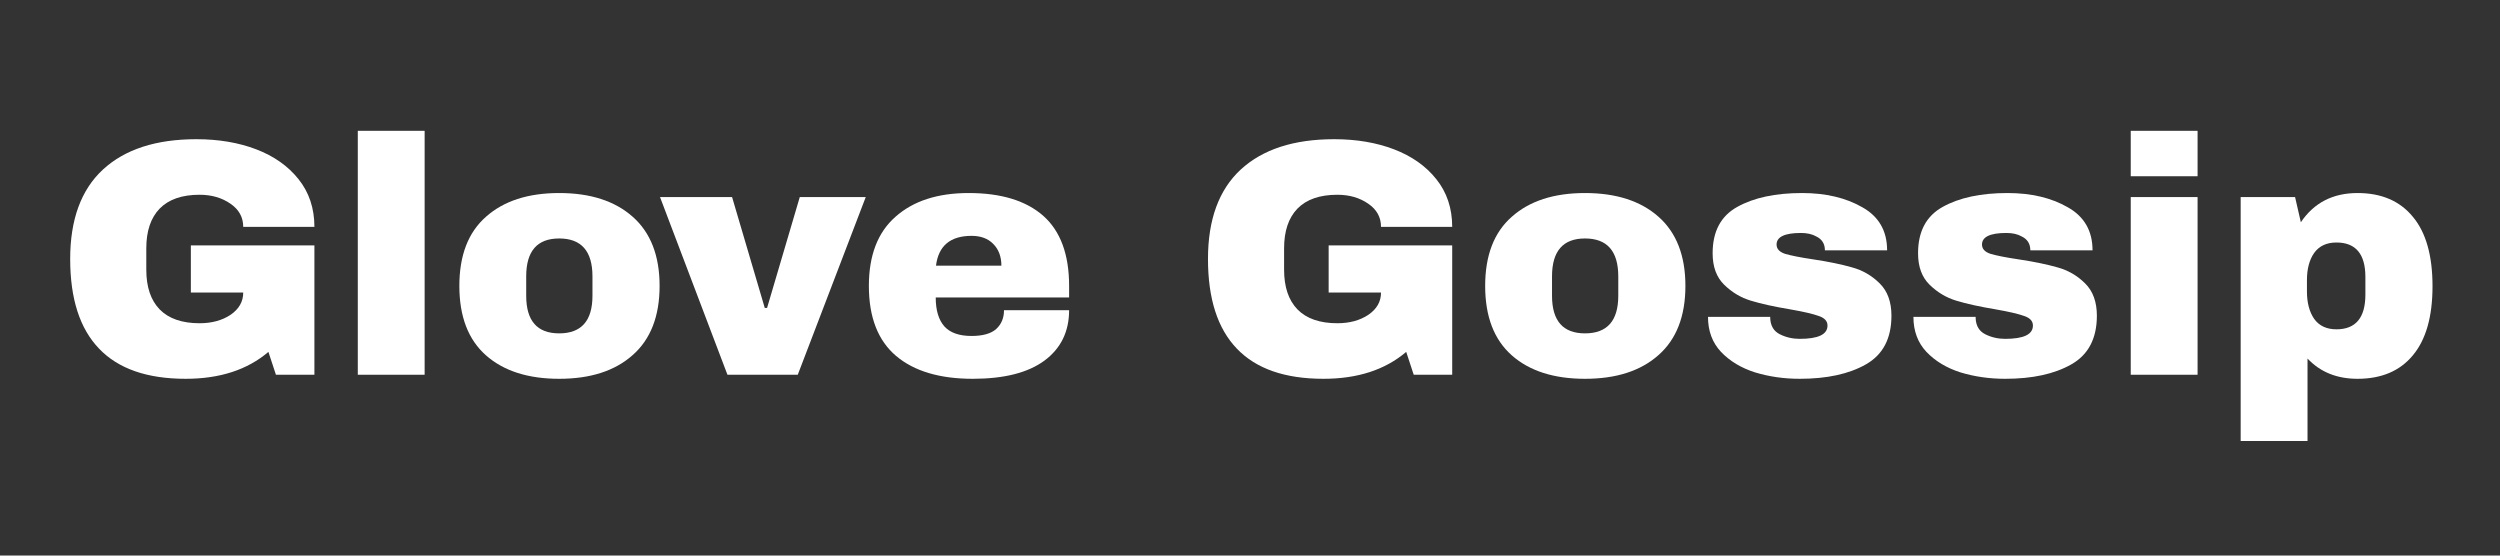 <svg xmlns="http://www.w3.org/2000/svg" xmlns:xlink="http://www.w3.org/1999/xlink" width="180" zoomAndPan="magnify" viewBox="0 0 135 30" height="40" preserveAspectRatio="xMidYMid meet" version="1.0"><rect x="0" y="0" width="135" height="30" fill="#333333" stroke="none"/><defs><g/></defs><g fill="#ffffff" fill-opacity="1"><g transform="translate(2.978, 20.236)"><g><path d="M 7.625 -12.719 C 8.832 -12.719 9.91 -12.535 10.859 -12.172 C 11.816 -11.805 12.578 -11.27 13.141 -10.562 C 13.711 -9.852 14 -8.992 14 -7.984 L 10.156 -7.984 C 10.156 -8.504 9.926 -8.922 9.469 -9.234 C 9.008 -9.555 8.453 -9.719 7.797 -9.719 C 6.848 -9.719 6.129 -9.469 5.641 -8.969 C 5.16 -8.469 4.922 -7.754 4.922 -6.828 L 4.922 -5.672 C 4.922 -4.742 5.16 -4.031 5.641 -3.531 C 6.129 -3.031 6.848 -2.781 7.797 -2.781 C 8.453 -2.781 9.008 -2.93 9.469 -3.234 C 9.926 -3.547 10.156 -3.945 10.156 -4.438 L 7.328 -4.438 L 7.328 -6.984 L 14 -6.984 L 14 0 L 11.922 0 L 11.516 -1.234 C 10.379 -0.266 8.891 0.219 7.047 0.219 C 4.973 0.219 3.414 -0.32 2.375 -1.406 C 1.332 -2.488 0.812 -4.102 0.812 -6.25 C 0.812 -8.375 1.398 -9.984 2.578 -11.078 C 3.766 -12.172 5.445 -12.719 7.625 -12.719 Z M 7.625 -12.719 "/></g></g></g><g fill="#ffffff" fill-opacity="1"><g transform="translate(18.102, 20.236)"><g><path d="M 1.219 0 L 1.219 -13.172 L 4.828 -13.172 L 4.828 0 Z M 1.219 0 "/></g></g></g><g fill="#ffffff" fill-opacity="1"><g transform="translate(24.149, 20.236)"><g><path d="M 6.047 -9.812 C 7.734 -9.812 9.055 -9.383 10.016 -8.531 C 10.984 -7.676 11.469 -6.43 11.469 -4.797 C 11.469 -3.16 10.984 -1.914 10.016 -1.062 C 9.055 -0.207 7.734 0.219 6.047 0.219 C 4.367 0.219 3.051 -0.203 2.094 -1.047 C 1.133 -1.898 0.656 -3.148 0.656 -4.797 C 0.656 -6.441 1.133 -7.688 2.094 -8.531 C 3.051 -9.383 4.367 -9.812 6.047 -9.812 Z M 6.047 -7.359 C 4.859 -7.359 4.266 -6.676 4.266 -5.312 L 4.266 -4.266 C 4.266 -2.91 4.859 -2.234 6.047 -2.234 C 7.242 -2.234 7.844 -2.91 7.844 -4.266 L 7.844 -5.312 C 7.844 -6.676 7.242 -7.359 6.047 -7.359 Z M 6.047 -7.359 "/></g></g></g><g fill="#ffffff" fill-opacity="1"><g transform="translate(35.641, 20.236)"><g><path d="M 3.641 0 L 0 -9.594 L 3.891 -9.594 L 5.656 -3.609 L 5.781 -3.609 L 7.547 -9.594 L 11.109 -9.594 L 7.438 0 Z M 3.641 0 "/></g></g></g><g fill="#ffffff" fill-opacity="1"><g transform="translate(46.263, 20.236)"><g><path d="M 6.047 -9.812 C 7.805 -9.812 9.148 -9.398 10.078 -8.578 C 11.004 -7.754 11.469 -6.492 11.469 -4.797 L 11.469 -4.172 L 4.266 -4.172 C 4.266 -3.484 4.422 -2.961 4.734 -2.609 C 5.047 -2.266 5.535 -2.094 6.203 -2.094 C 6.805 -2.094 7.25 -2.219 7.531 -2.469 C 7.812 -2.727 7.953 -3.066 7.953 -3.484 L 11.469 -3.484 C 11.469 -2.328 11.023 -1.422 10.141 -0.766 C 9.254 -0.109 7.961 0.219 6.266 0.219 C 4.484 0.219 3.102 -0.191 2.125 -1.016 C 1.145 -1.848 0.656 -3.109 0.656 -4.797 C 0.656 -6.441 1.133 -7.688 2.094 -8.531 C 3.051 -9.383 4.367 -9.812 6.047 -9.812 Z M 6.203 -7.5 C 5.055 -7.5 4.414 -6.961 4.281 -5.891 L 7.812 -5.891 C 7.812 -6.379 7.664 -6.77 7.375 -7.062 C 7.094 -7.352 6.703 -7.5 6.203 -7.5 Z M 6.203 -7.5 "/></g></g></g><g fill="#ffffff" fill-opacity="1"><g transform="translate(58.373, 20.236)"><g/></g></g><g fill="#ffffff" fill-opacity="1"><g transform="translate(64.419, 20.236)"><g><path d="M 7.625 -12.719 C 8.832 -12.719 9.91 -12.535 10.859 -12.172 C 11.816 -11.805 12.578 -11.27 13.141 -10.562 C 13.711 -9.852 14 -8.992 14 -7.984 L 10.156 -7.984 C 10.156 -8.504 9.926 -8.922 9.469 -9.234 C 9.008 -9.555 8.453 -9.719 7.797 -9.719 C 6.848 -9.719 6.129 -9.469 5.641 -8.969 C 5.16 -8.469 4.922 -7.754 4.922 -6.828 L 4.922 -5.672 C 4.922 -4.742 5.16 -4.031 5.641 -3.531 C 6.129 -3.031 6.848 -2.781 7.797 -2.781 C 8.453 -2.781 9.008 -2.93 9.469 -3.234 C 9.926 -3.547 10.156 -3.945 10.156 -4.438 L 7.328 -4.438 L 7.328 -6.984 L 14 -6.984 L 14 0 L 11.922 0 L 11.516 -1.234 C 10.379 -0.266 8.891 0.219 7.047 0.219 C 4.973 0.219 3.414 -0.32 2.375 -1.406 C 1.332 -2.488 0.812 -4.102 0.812 -6.25 C 0.812 -8.375 1.398 -9.984 2.578 -11.078 C 3.766 -12.172 5.445 -12.719 7.625 -12.719 Z M 7.625 -12.719 "/></g></g></g><g fill="#ffffff" fill-opacity="1"><g transform="translate(79.543, 20.236)"><g><path d="M 6.047 -9.812 C 7.734 -9.812 9.055 -9.383 10.016 -8.531 C 10.984 -7.676 11.469 -6.43 11.469 -4.797 C 11.469 -3.16 10.984 -1.914 10.016 -1.062 C 9.055 -0.207 7.734 0.219 6.047 0.219 C 4.367 0.219 3.051 -0.203 2.094 -1.047 C 1.133 -1.898 0.656 -3.148 0.656 -4.797 C 0.656 -6.441 1.133 -7.688 2.094 -8.531 C 3.051 -9.383 4.367 -9.812 6.047 -9.812 Z M 6.047 -7.359 C 4.859 -7.359 4.266 -6.676 4.266 -5.312 L 4.266 -4.266 C 4.266 -2.91 4.859 -2.234 6.047 -2.234 C 7.242 -2.234 7.844 -2.91 7.844 -4.266 L 7.844 -5.312 C 7.844 -6.676 7.242 -7.359 6.047 -7.359 Z M 6.047 -7.359 "/></g></g></g><g fill="#ffffff" fill-opacity="1"><g transform="translate(91.654, 20.236)"><g><path d="M 5.656 -9.812 C 6.938 -9.812 8.02 -9.555 8.906 -9.047 C 9.801 -8.547 10.25 -7.77 10.25 -6.719 L 6.891 -6.719 C 6.891 -7.07 6.734 -7.32 6.422 -7.469 C 6.203 -7.594 5.926 -7.656 5.594 -7.656 C 4.719 -7.656 4.281 -7.445 4.281 -7.031 C 4.281 -6.801 4.43 -6.633 4.734 -6.531 C 5.047 -6.438 5.547 -6.336 6.234 -6.234 C 7.078 -6.109 7.785 -5.961 8.359 -5.797 C 8.93 -5.641 9.426 -5.352 9.844 -4.938 C 10.27 -4.52 10.484 -3.938 10.484 -3.188 C 10.484 -1.957 10.023 -1.082 9.109 -0.562 C 8.191 -0.039 7 0.219 5.531 0.219 C 4.676 0.219 3.875 0.102 3.125 -0.125 C 2.375 -0.363 1.758 -0.734 1.281 -1.234 C 0.812 -1.734 0.578 -2.363 0.578 -3.125 L 3.938 -3.125 L 3.938 -3.047 C 3.957 -2.641 4.129 -2.352 4.453 -2.188 C 4.785 -2.02 5.145 -1.938 5.531 -1.938 C 6.531 -1.938 7.031 -2.176 7.031 -2.656 C 7.031 -2.895 6.875 -3.066 6.562 -3.172 C 6.25 -3.285 5.734 -3.406 5.016 -3.531 C 4.148 -3.676 3.441 -3.832 2.891 -4 C 2.348 -4.164 1.867 -4.453 1.453 -4.859 C 1.035 -5.266 0.828 -5.832 0.828 -6.562 C 0.828 -7.738 1.27 -8.57 2.156 -9.062 C 3.051 -9.562 4.219 -9.812 5.656 -9.812 Z M 5.656 -9.812 "/></g></g></g><g fill="#ffffff" fill-opacity="1"><g transform="translate(102.747, 20.236)"><g><path d="M 5.656 -9.812 C 6.938 -9.812 8.02 -9.555 8.906 -9.047 C 9.801 -8.547 10.25 -7.77 10.25 -6.719 L 6.891 -6.719 C 6.891 -7.07 6.734 -7.32 6.422 -7.469 C 6.203 -7.594 5.926 -7.656 5.594 -7.656 C 4.719 -7.656 4.281 -7.445 4.281 -7.031 C 4.281 -6.801 4.43 -6.633 4.734 -6.531 C 5.047 -6.438 5.547 -6.336 6.234 -6.234 C 7.078 -6.109 7.785 -5.961 8.359 -5.797 C 8.93 -5.641 9.426 -5.352 9.844 -4.938 C 10.27 -4.52 10.484 -3.938 10.484 -3.188 C 10.484 -1.957 10.023 -1.082 9.109 -0.562 C 8.191 -0.039 7 0.219 5.531 0.219 C 4.676 0.219 3.875 0.102 3.125 -0.125 C 2.375 -0.363 1.758 -0.734 1.281 -1.234 C 0.812 -1.734 0.578 -2.363 0.578 -3.125 L 3.938 -3.125 L 3.938 -3.047 C 3.957 -2.641 4.129 -2.352 4.453 -2.188 C 4.785 -2.02 5.145 -1.938 5.531 -1.938 C 6.531 -1.938 7.031 -2.176 7.031 -2.656 C 7.031 -2.895 6.875 -3.066 6.562 -3.172 C 6.25 -3.285 5.734 -3.406 5.016 -3.531 C 4.148 -3.676 3.441 -3.832 2.891 -4 C 2.348 -4.164 1.867 -4.453 1.453 -4.859 C 1.035 -5.266 0.828 -5.832 0.828 -6.562 C 0.828 -7.738 1.27 -8.57 2.156 -9.062 C 3.051 -9.562 4.219 -9.812 5.656 -9.812 Z M 5.656 -9.812 "/></g></g></g><g fill="#ffffff" fill-opacity="1"><g transform="translate(113.841, 20.236)"><g><path d="M 1.219 -10.719 L 1.219 -13.172 L 4.828 -13.172 L 4.828 -10.719 Z M 1.219 0 L 1.219 -9.594 L 4.828 -9.594 L 4.828 0 Z M 1.219 0 "/></g></g></g><g fill="#ffffff" fill-opacity="1"><g transform="translate(119.887, 20.236)"><g><path d="M 7.422 -9.812 C 8.711 -9.812 9.707 -9.383 10.406 -8.531 C 11.113 -7.688 11.469 -6.438 11.469 -4.781 C 11.469 -3.133 11.113 -1.891 10.406 -1.047 C 9.707 -0.203 8.711 0.219 7.422 0.219 C 6.305 0.219 5.406 -0.145 4.719 -0.875 L 4.719 3.578 L 1.109 3.578 L 1.109 -9.594 L 4.047 -9.594 L 4.359 -8.234 C 5.066 -9.285 6.086 -9.812 7.422 -9.812 Z M 6.281 -7.141 C 5.75 -7.141 5.348 -6.953 5.078 -6.578 C 4.816 -6.203 4.688 -5.711 4.688 -5.109 L 4.688 -4.5 C 4.688 -3.895 4.816 -3.398 5.078 -3.016 C 5.348 -2.641 5.75 -2.453 6.281 -2.453 C 7.32 -2.453 7.844 -3.078 7.844 -4.328 L 7.844 -5.281 C 7.844 -6.52 7.32 -7.141 6.281 -7.141 Z M 6.281 -7.141 "/></g></g></g></svg>